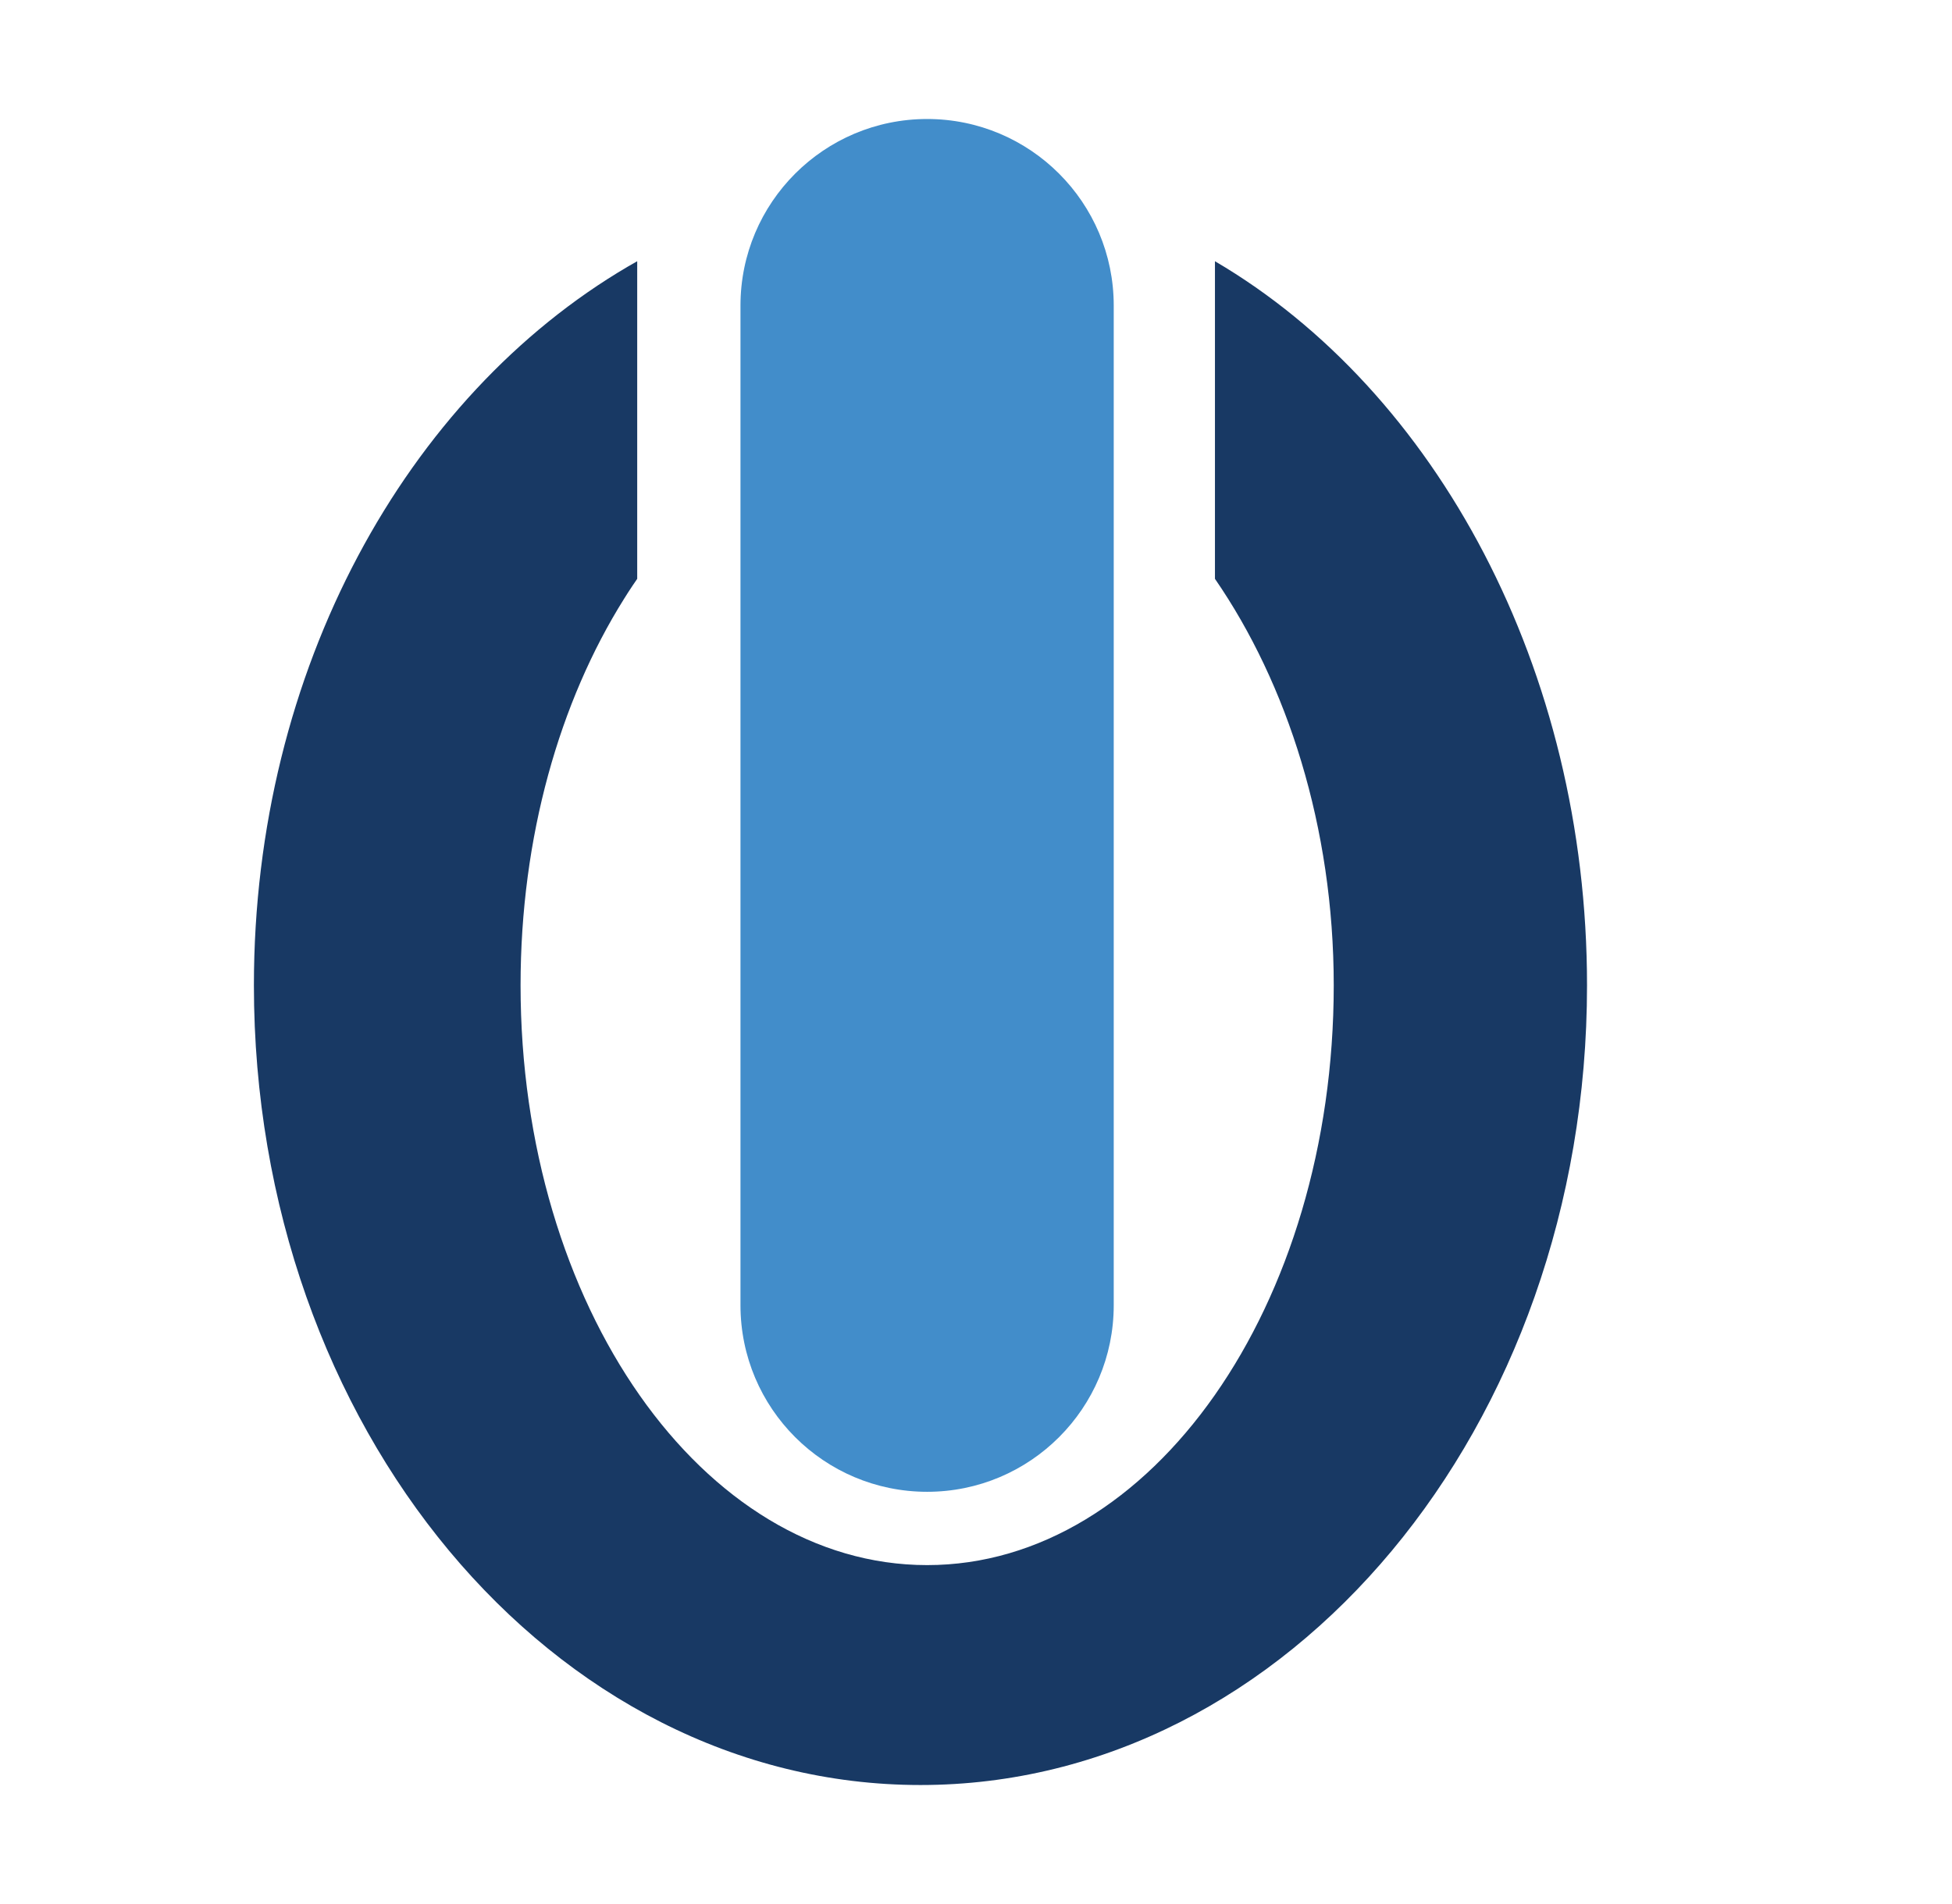 <svg xmlns="http://www.w3.org/2000/svg" width="41" height="40" viewBox="0 0 41 40" fill="none"><path d="M15.553 6.42C15.553 4.255 17.308 2.5 19.474 2.5C21.638 2.5 23.393 4.255 23.393 6.42V27.42C23.393 29.585 21.638 31.34 19.474 31.34C17.308 31.34 15.553 29.585 15.553 27.42V6.42Z" fill="#428DCA"></path><path d="M33.334 20.7C33.334 29.978 27.066 37.5 19.334 37.5C11.601 37.5 5.333 29.978 5.333 20.7C5.333 14.065 8.539 8.329 13.192 5.598C13.256 5.561 13.32 5.524 13.384 5.488V8.824V12.16C13.319 12.254 13.255 12.35 13.192 12.447C13.164 12.491 13.136 12.536 13.108 12.58C11.756 14.735 10.934 17.581 10.934 20.7C10.934 27.427 14.757 32.88 19.474 32.88C24.19 32.88 28.014 27.427 28.014 20.7C28.014 17.373 27.034 14.358 25.519 12.16V8.879V5.488C30.172 8.218 33.334 14.065 33.334 20.7Z" fill="#183964"></path></svg>